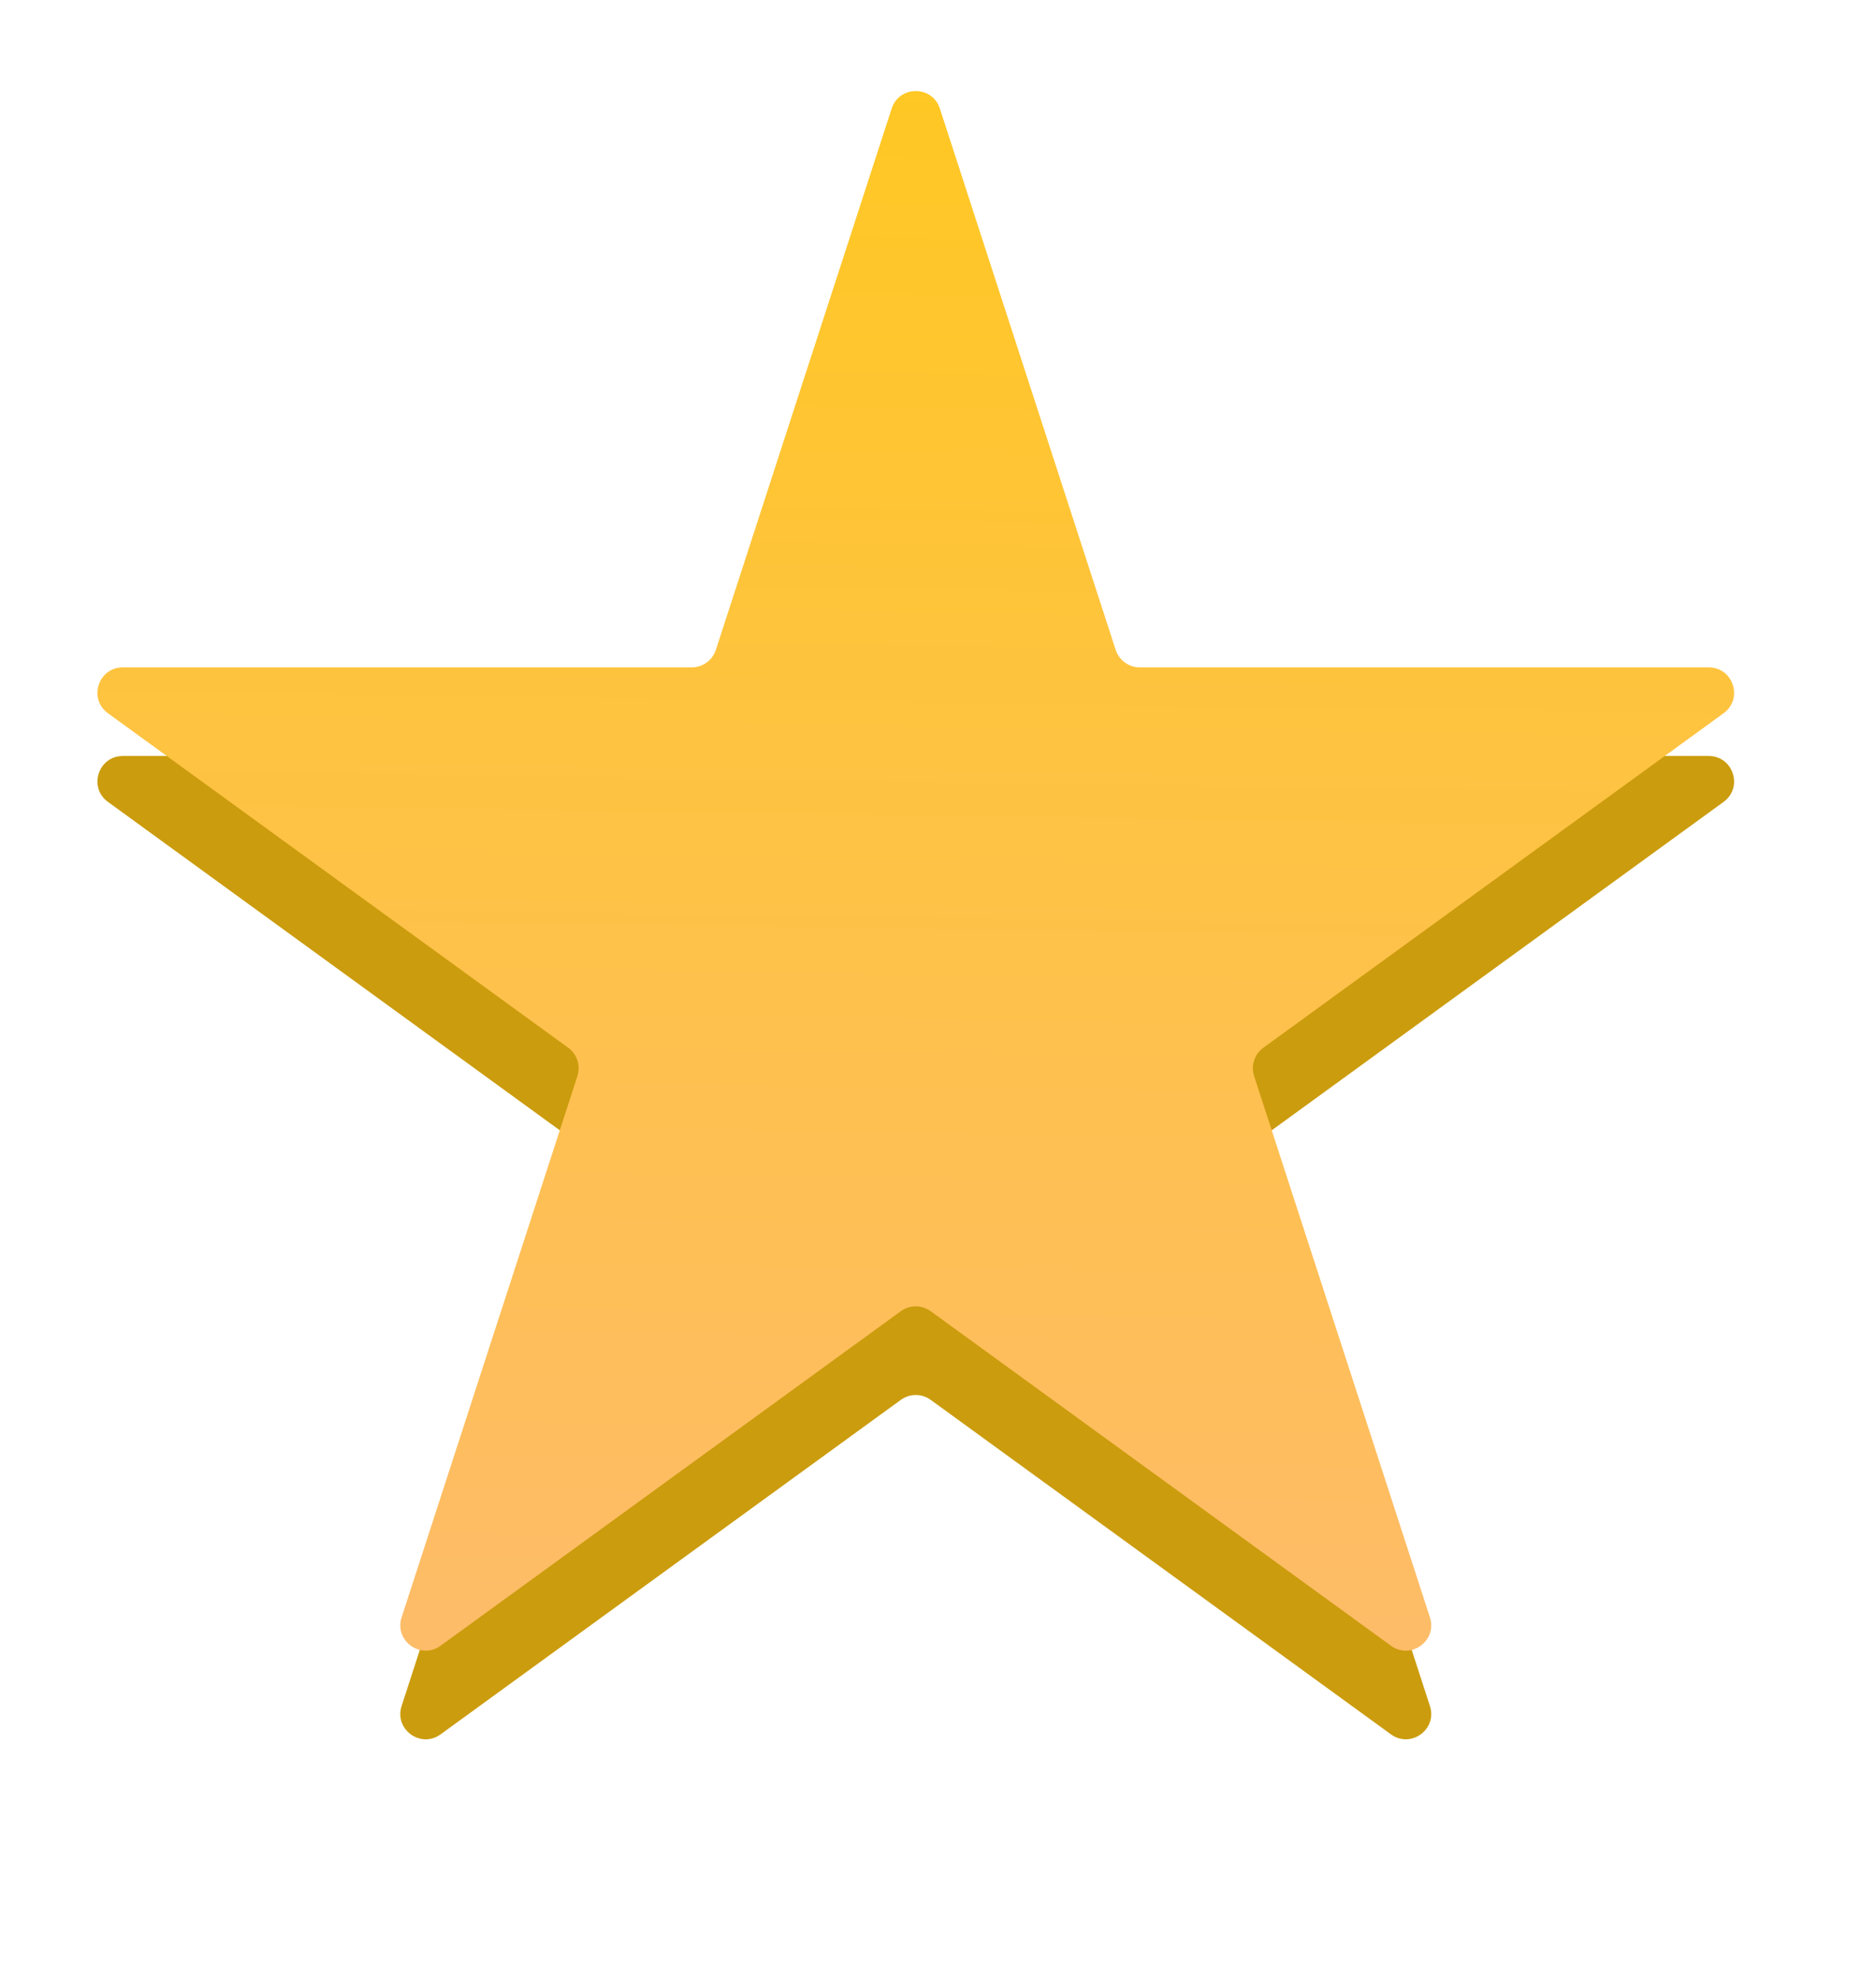 <svg width="37" height="39" viewBox="0 0 37 39" fill="none" xmlns="http://www.w3.org/2000/svg">
<path d="M17.586 3.889C17.736 3.428 18.387 3.428 18.537 3.889L22.004 14.56C22.071 14.766 22.263 14.905 22.48 14.905L33.7 14.905C34.185 14.905 34.386 15.525 33.994 15.81L24.917 22.405C24.741 22.532 24.668 22.758 24.735 22.964L28.202 33.635C28.352 34.096 27.825 34.479 27.433 34.194L18.355 27.599C18.18 27.472 17.943 27.472 17.768 27.599L8.69 34.194C8.298 34.479 7.771 34.096 7.921 33.635L11.388 22.964C11.455 22.758 11.382 22.532 11.206 22.405L2.129 15.81C1.737 15.525 1.938 14.905 2.423 14.905L13.643 14.905C13.86 14.905 14.052 14.766 14.119 14.56L17.586 3.889Z" fill="#CB9C0D"/>
<path d="M17.586 2.141C17.736 1.68 18.387 1.68 18.537 2.141L22.004 12.812C22.071 13.018 22.263 13.158 22.48 13.158L33.7 13.158C34.185 13.158 34.386 13.777 33.994 14.062L24.917 20.657C24.741 20.785 24.668 21.01 24.735 21.216L28.202 31.887C28.352 32.348 27.825 32.731 27.433 32.447L18.355 25.851C18.18 25.724 17.943 25.724 17.768 25.851L8.69 32.447C8.298 32.731 7.771 32.348 7.921 31.887L11.388 21.216C11.455 21.01 11.382 20.785 11.206 20.657L2.129 14.062C1.737 13.777 1.938 13.158 2.423 13.158L13.643 13.158C13.86 13.158 14.052 13.018 14.119 12.812L17.586 2.141Z" fill="url(#paint0_linear_213_11)"/>
<defs>
<linearGradient id="paint0_linear_213_11" x1="18.061" y1="0.677" x2="17.488" y2="40.844" gradientUnits="userSpaceOnUse">
<stop stop-color="#FFC821"/>
<stop offset="1" stop-color="#FDB97B"/>
</linearGradient>
</defs>
</svg>
